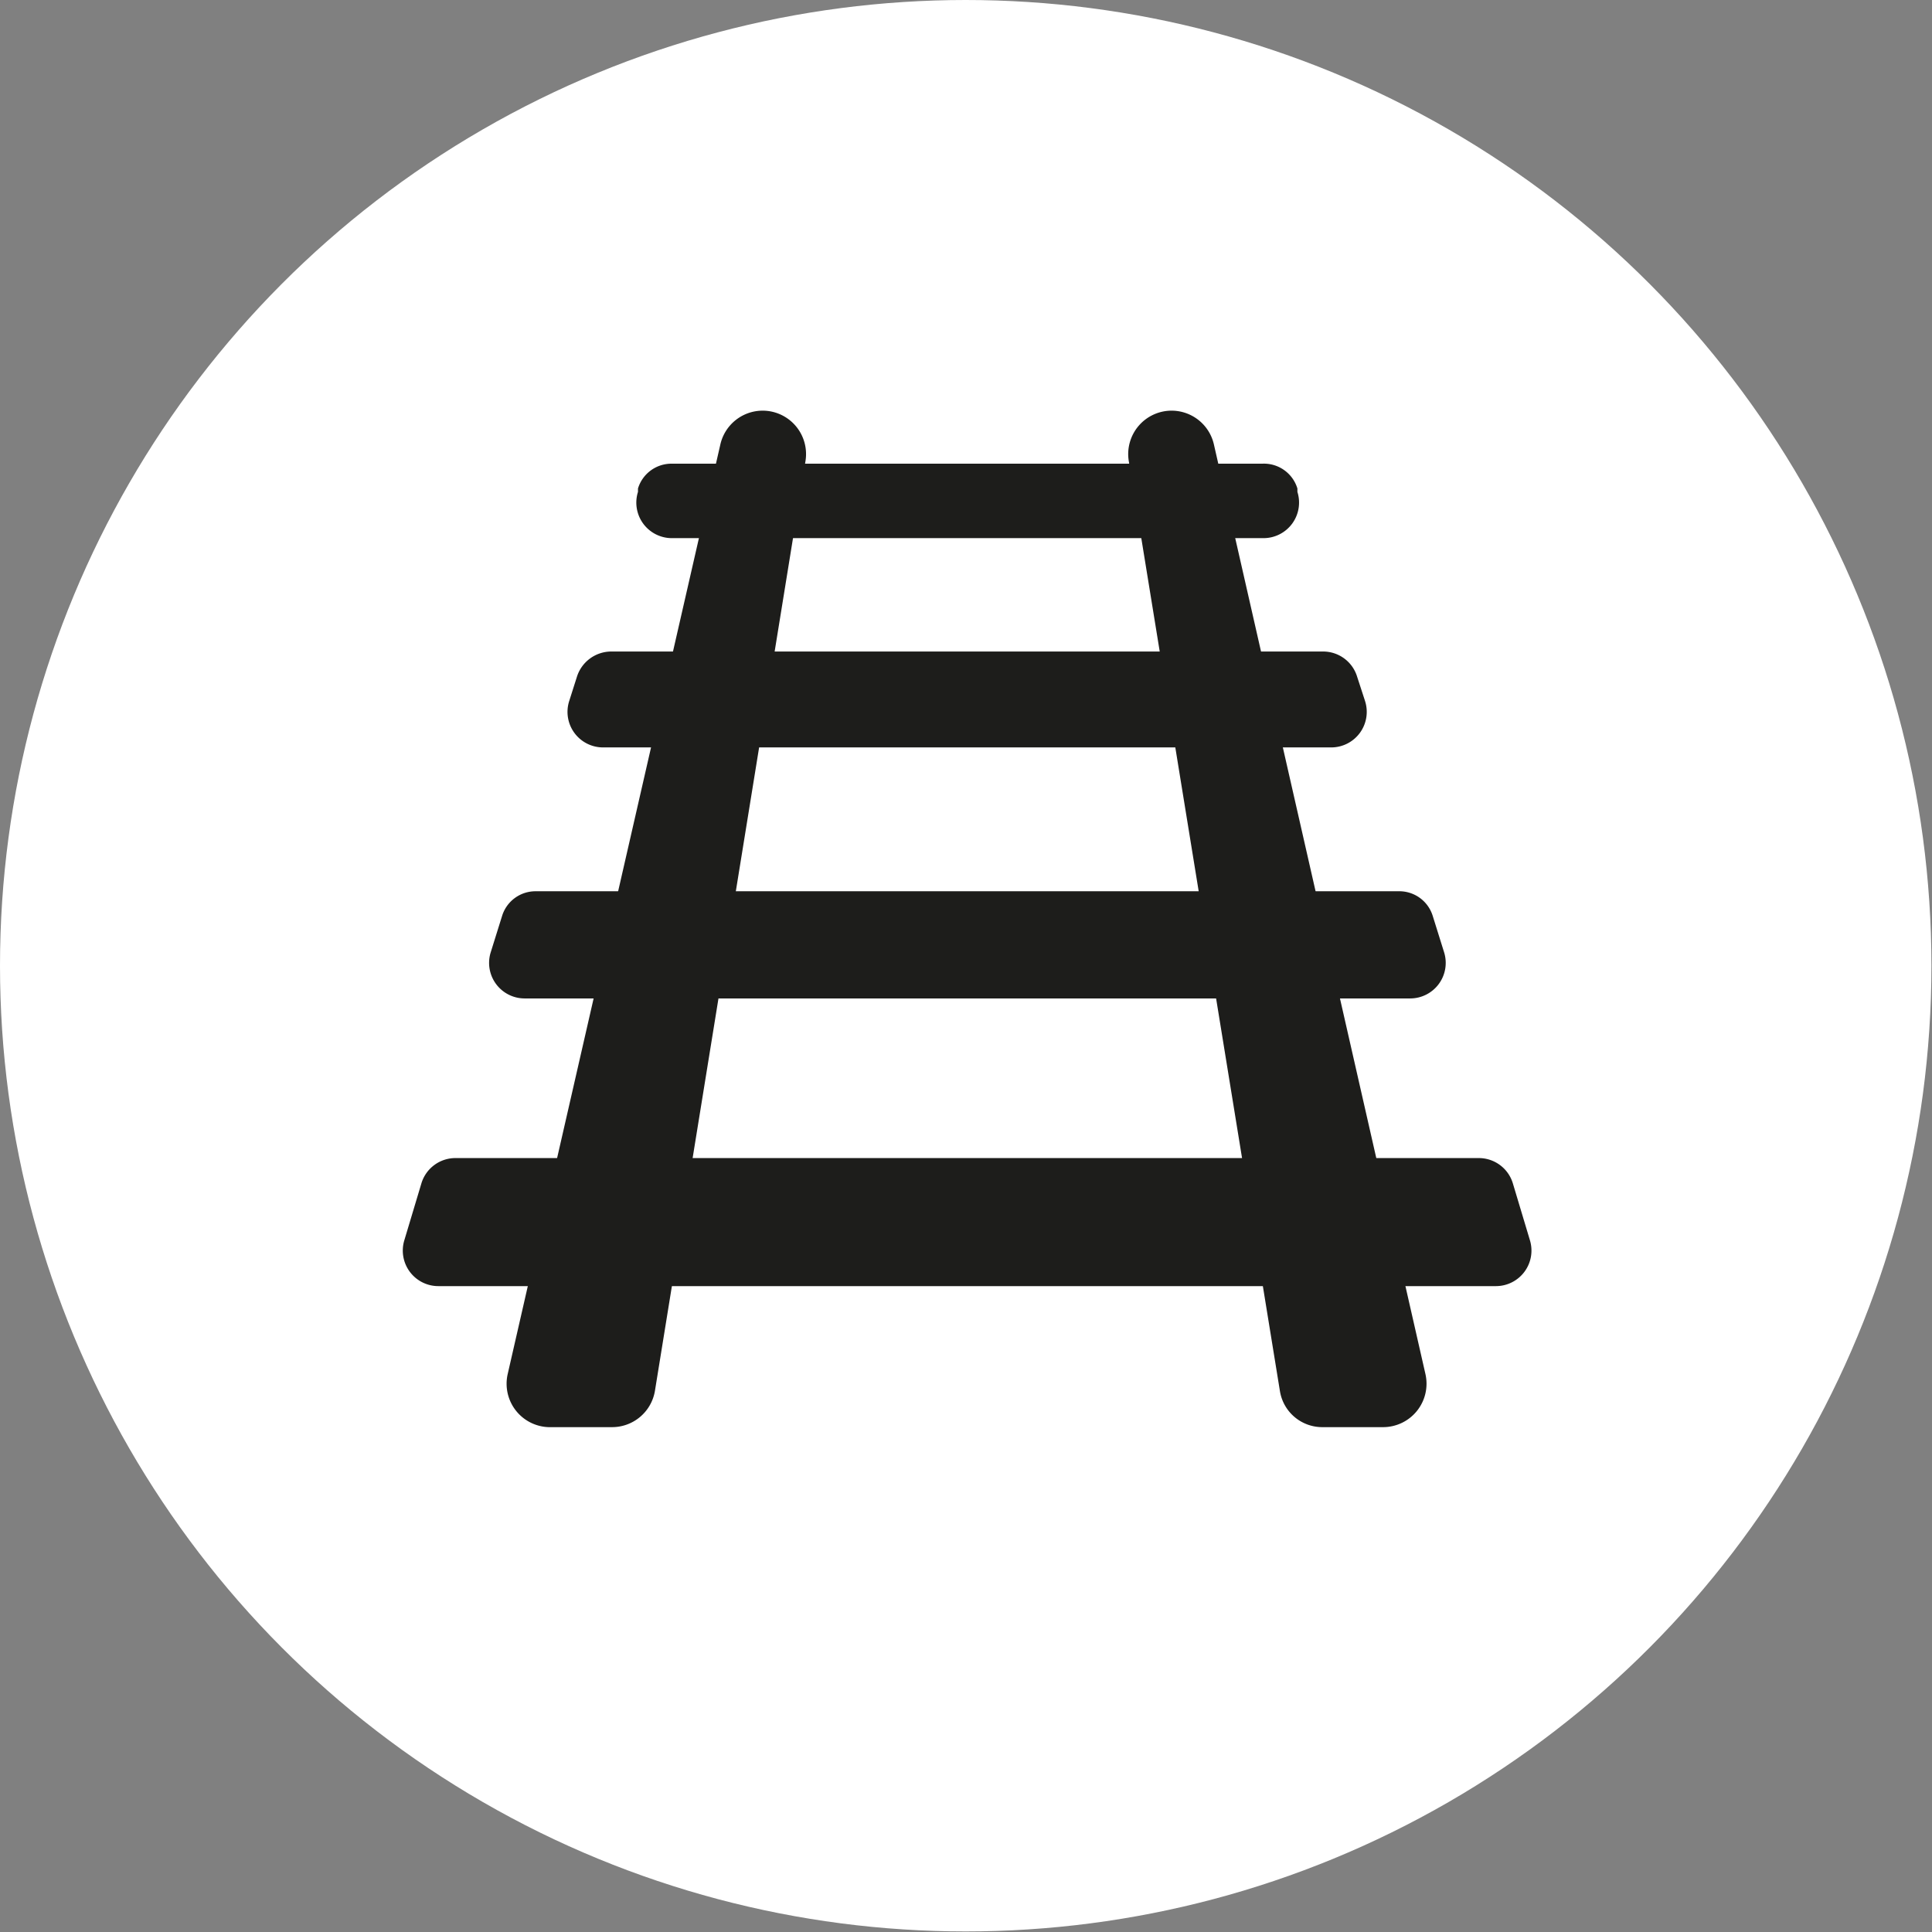 <svg xmlns="http://www.w3.org/2000/svg" viewBox="0 0 34.25 34.25"><rect x="0" y="0" width="34.25" height="34.25" fill="#808080" stroke="none"/><defs><style>.cls-1{fill:#fff;}.cls-2{fill:#1d1d1b;}</style></defs><g id="Lager_2" data-name="Lager 2"><g id="Lager_1-2" data-name="Lager 1"><circle class="cls-1" cx="17.12" cy="17.12" r="17.12"/><path class="cls-2" d="M10.85,25.3H9.78A.77.77,0,0,1,9,24.36L12.77,7.88a.77.77,0,0,1,.75-.6h0a.77.77,0,0,1,.76.89L11.61,24.66A.77.77,0,0,1,10.85,25.3Z"/><path class="cls-2" d="M23.45,25.3h1.07a.77.77,0,0,0,.75-.94L21.52,7.88a.77.77,0,0,0-.75-.6h0a.77.77,0,0,0-.76.89l2.68,16.49A.76.76,0,0,0,23.45,25.3Z"/><path class="cls-2" d="M22.38,8.22H11.91a.62.62,0,0,0-.6.44l0,.06a.63.63,0,0,0,.6.82H22.4a.63.63,0,0,0,.6-.82l0-.06A.62.62,0,0,0,22.38,8.22Z"/><path class="cls-2" d="M23.46,11.55H10.83a.64.64,0,0,0-.6.44l-.14.44a.63.63,0,0,0,.6.82H23.6a.63.63,0,0,0,.6-.82L24.06,12A.63.63,0,0,0,23.46,11.55Z"/><path class="cls-2" d="M24.79,15.8H9.5a.62.62,0,0,0-.6.44l-.2.64a.63.63,0,0,0,.6.82H25a.63.63,0,0,0,.6-.82l-.2-.64A.62.62,0,0,0,24.79,15.8Z"/><path class="cls-2" d="M26.22,20.53H8.07a.63.63,0,0,0-.6.45l-.3,1a.63.63,0,0,0,.6.82H26.52a.63.63,0,0,0,.6-.82l-.3-1A.63.63,0,0,0,26.22,20.53Z"/></g></g></svg>